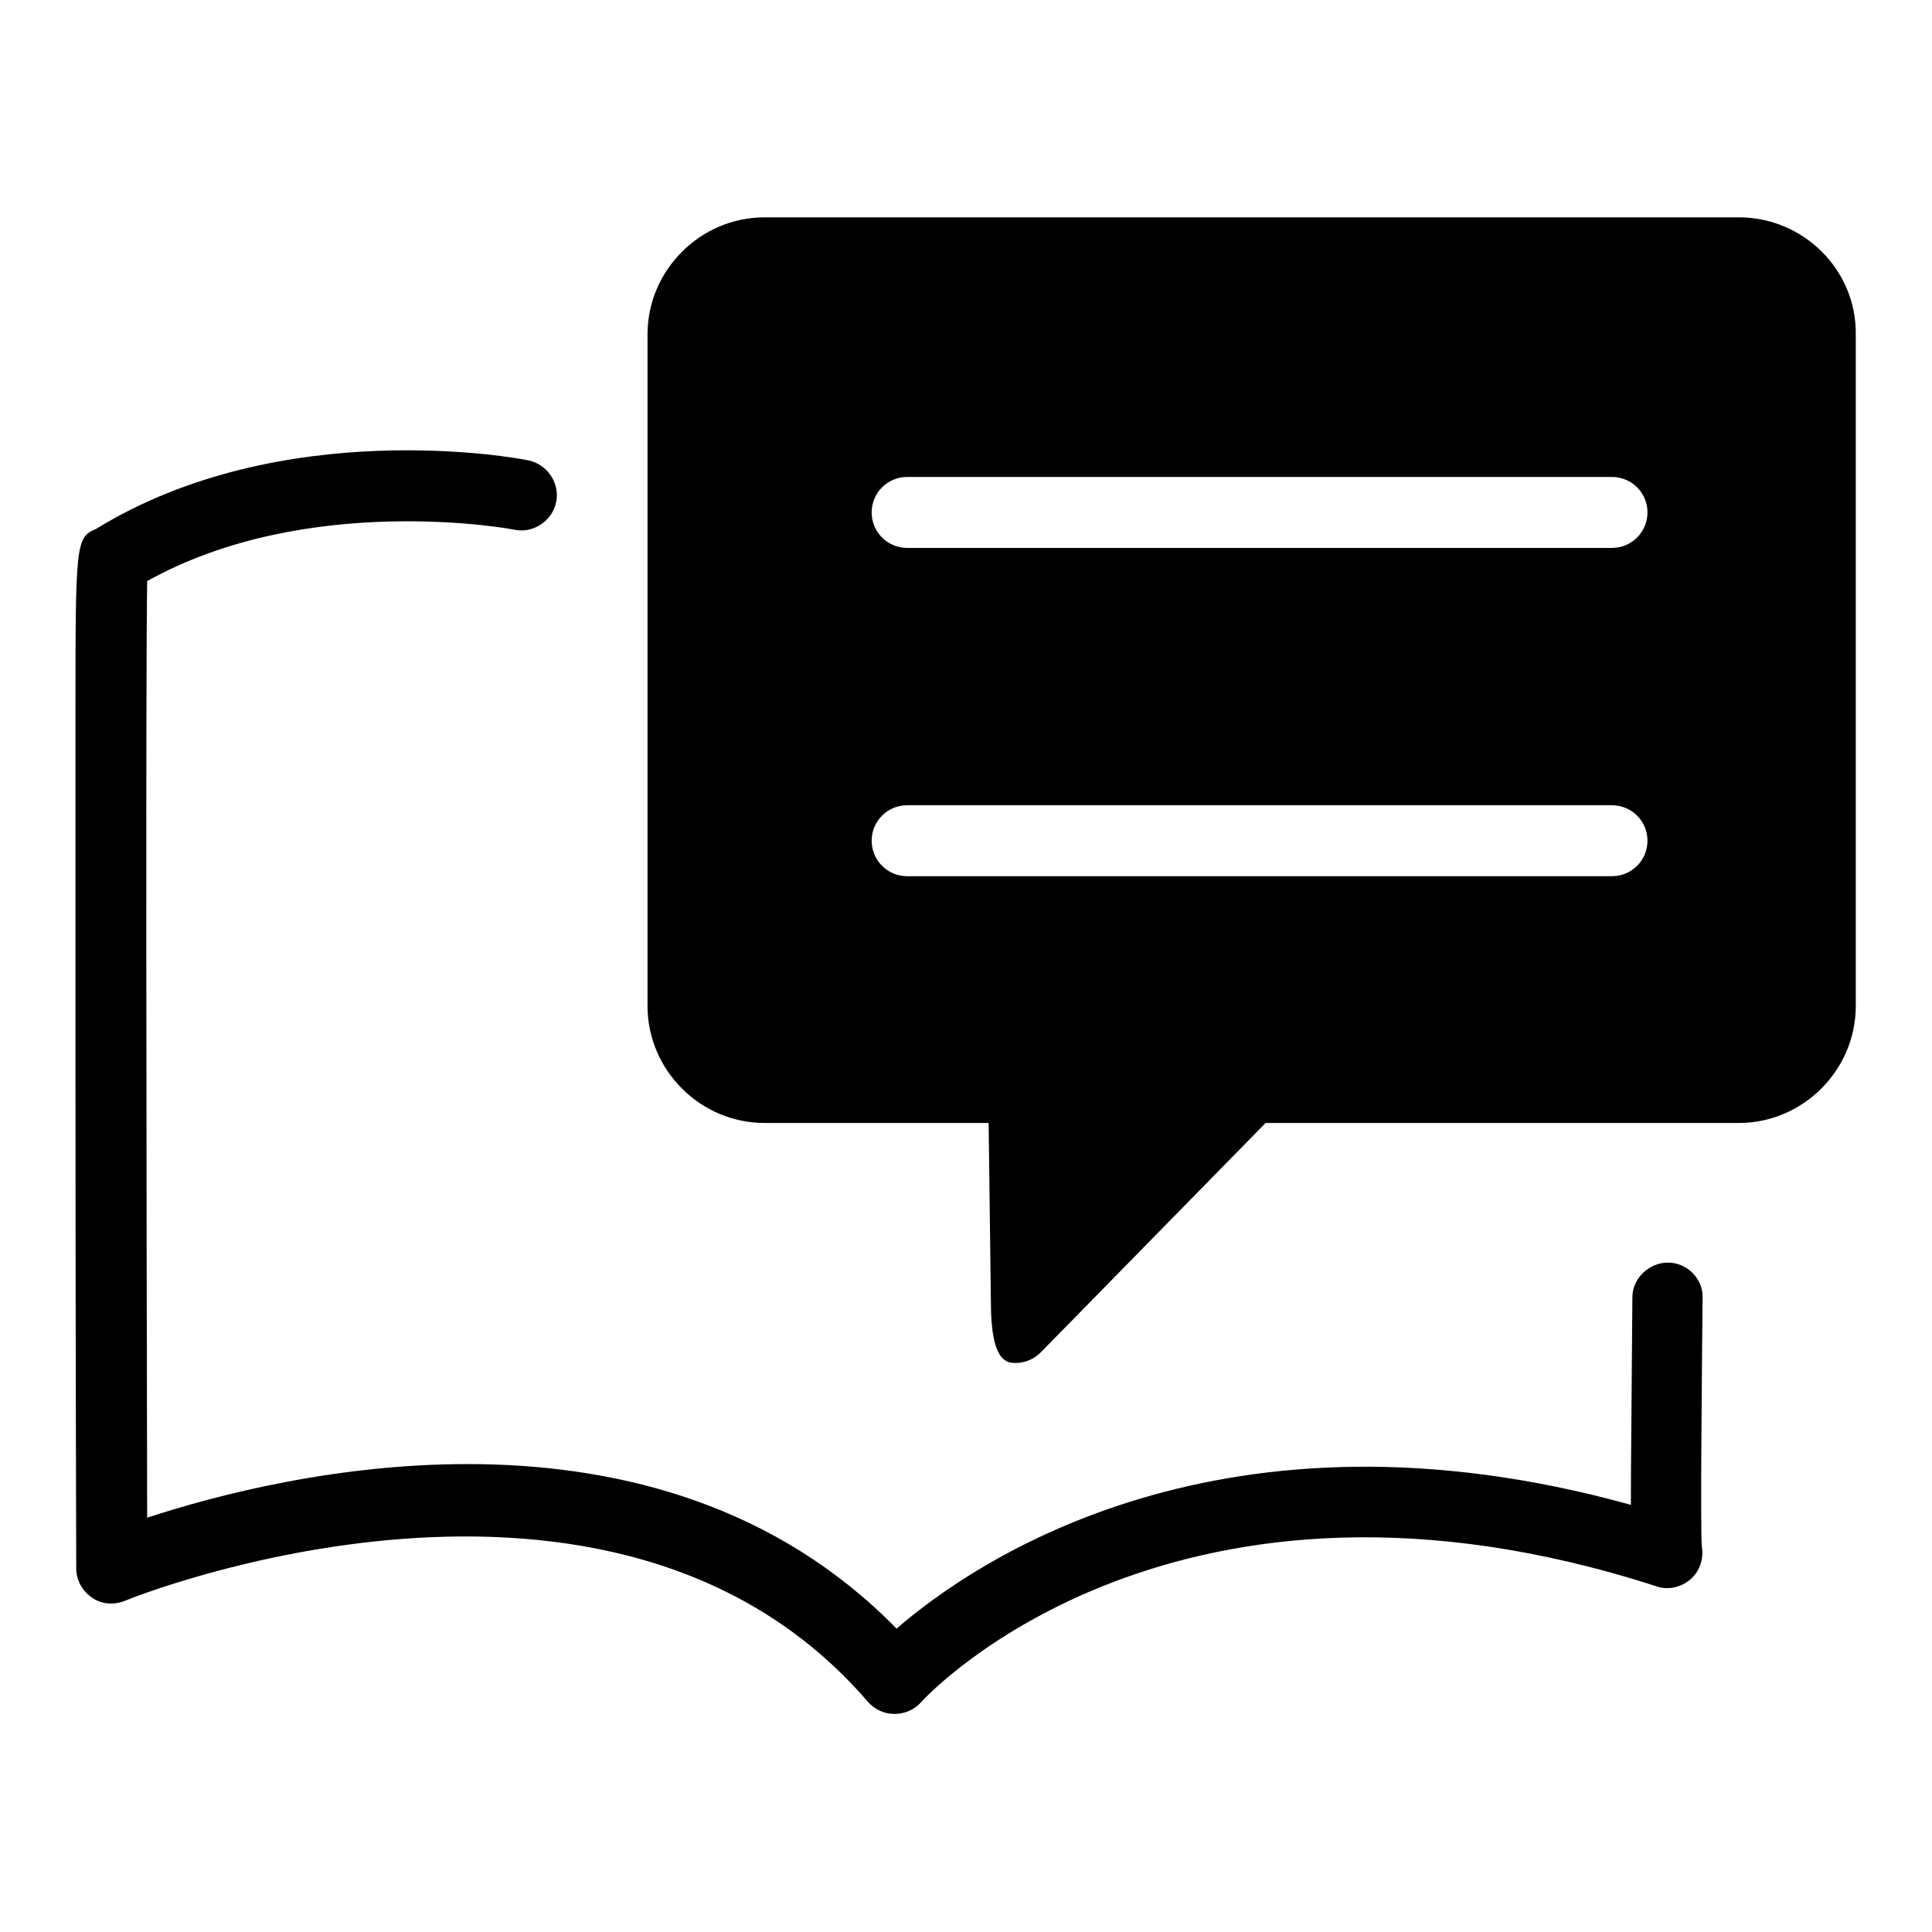 <?xml version="1.0" encoding="utf-8"?>
<!-- Svg Vector Icons : http://www.onlinewebfonts.com/icon -->
<!DOCTYPE svg PUBLIC "-//W3C//DTD SVG 1.1//EN" "http://www.w3.org/Graphics/SVG/1.1/DTD/svg11.dtd">
<svg version="1.1" xmlns="http://www.w3.org/2000/svg" xmlns:xlink="http://www.w3.org/1999/xlink" x="0px" y="0px" viewBox="0 0 256 256" enable-background="new 0 0 256 256" xml:space="preserve">
<g><g><path fill="#000000" d="M221,167.3c-2.4,0-4.7,2-4.7,4.6c-0.1,13.8-0.2,22.2-0.2,27.5c-54-15-86.8,7.3-97.3,16.4c-32-32.7-81.6-20.5-99.3-14.7c-0.1-47-0.2-111,0-124.1c21.3-11.9,48.4-6.9,48.7-6.8c2.5,0.5,5-1.2,5.5-3.7c0.5-2.5-1.2-5-3.7-5.5c-1.3-0.3-32.6-6.1-57.3,9.1C10,71.2,10,72.2,10,95.2c0,12.5,0,29.2,0,45.9c0,33.4,0.1,66.7,0.1,66.7c0,1.6,0.8,3,2.1,3.9c1.3,0.9,2.9,1,4.4,0.4c0.6-0.3,64.5-26,98.4,13.4c0.9,1,2.1,1.6,3.5,1.6c0,0,0,0,0.1,0c1.3,0,2.6-0.6,3.4-1.5c1.3-1.5,34.1-35.9,97.5-15.4c2,0.7,4.3-0.2,5.4-2c0.6-1,0.8-2.2,0.6-3.3c-0.2-2.7,0-21.5,0.1-32.9C225.7,169.5,223.6,167.3,221,167.3z"/><path fill="#000000" d="M230.4,28.8H101.3c-8.5,0-15.5,7-15.5,15.5v89c0,8.5,7,15.5,15.5,15.5H131l0.3,23.8c0,8,2.2,8,3.3,8c1.2,0,2.4-0.5,3.3-1.4l29.8-30.4h62.7c8.5,0,15.5-7,15.5-15.5v-89C246,35.8,239,28.8,230.4,28.8z M213.6,116.1h-93.4c-2.6,0-4.7-2.1-4.7-4.7c0-2.6,2.1-4.7,4.7-4.7h93.4c2.6,0,4.7,2.1,4.7,4.7C218.3,114,216.2,116.1,213.6,116.1z M213.6,72.6h-93.4c-2.6,0-4.7-2.1-4.7-4.7c0-2.6,2.1-4.7,4.7-4.7h93.4c2.6,0,4.7,2.1,4.7,4.7C218.3,70.5,216.2,72.6,213.6,72.6z"/></g></g>
</svg>